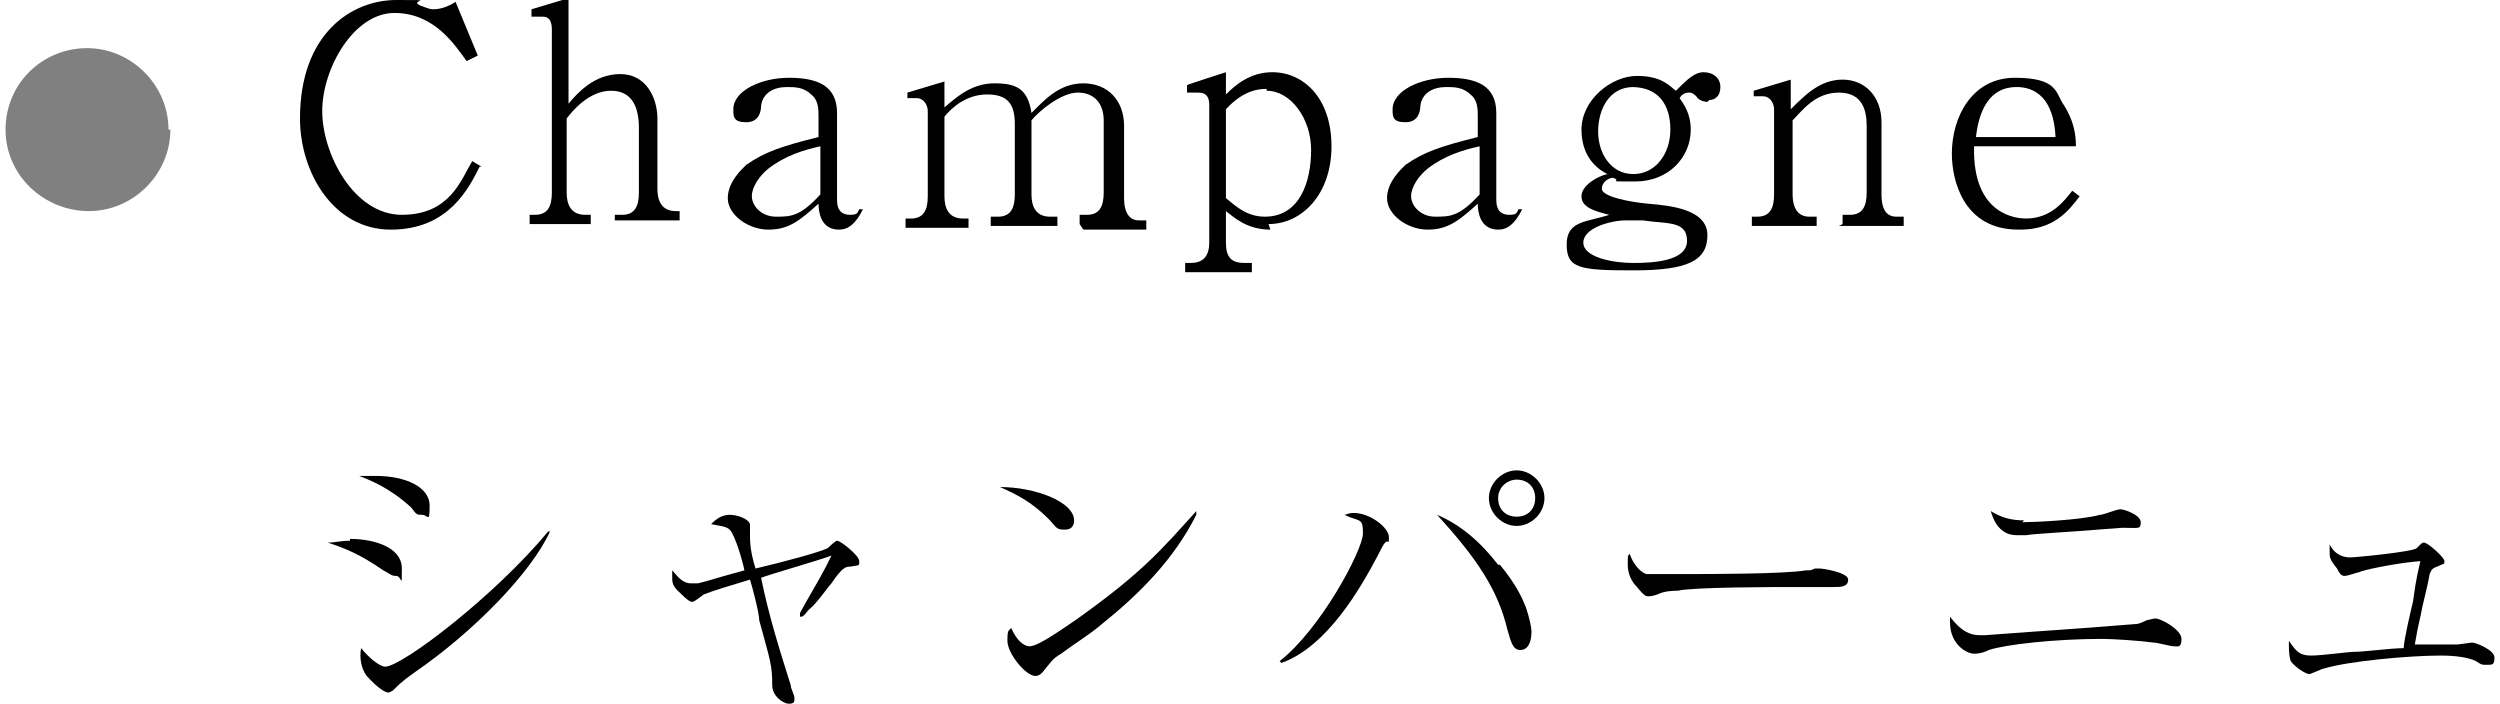 <?xml version="1.0" encoding="UTF-8"?>
<svg id="_レイヤー_1" data-name="レイヤー_1" xmlns="http://www.w3.org/2000/svg" width="135" height="38" version="1.1" viewBox="0 0 135 38">
  <!-- Generator: Adobe Illustrator 29.1.0, SVG Export Plug-In . SVG Version: 2.1.0 Build 142)  -->
  <defs>
    <style>
      .st0 {
        fill: gray;
      }
    </style>
  </defs>
  <g>
    <path d="M18.9,29.1c1.2,0,2.8.4,2.8,1.6s0,.4-.3.4-.3-.1-.7-.3c-1.3-.9-2.1-1.2-3-1.5.4,0,.7-.1,1.2-.1ZM20.3,25.7c1.6,0,2.9.6,2.9,1.6s-.1.5-.4.5-.3,0-.6-.4c-1.2-1.1-2.3-1.5-2.8-1.7.3,0,.5,0,.8,0ZM29.7,28.7c-1,2.2-4.1,5.4-7.3,7.6-.4.3-.6.4-1.2,1,0,0-.2.1-.2.1-.4,0-1.1-.8-1.2-.9-.3-.4-.4-1-.3-1.5.4.5,1,1,1.3,1,.9,0,5.9-3.8,8.8-7.3h0Z"/>
    <path d="M43.2,33.1c.2-.4,1.1-1.9,1.4-2.5.1-.2.2-.4.3-.6-.8.3-3.3,1-3.8,1.2.4,2,1,3.9,1.6,5.8,0,.2.2.5.2.7s0,.3-.3.3c-.3,0-.9-.4-.9-1,0-1.1-.1-1.3-.7-3.5,0-.4-.4-1.9-.5-2.2-1,.3-2,.6-2.5.8,0,0-.5.4-.6.4-.1,0-.2,0-.8-.6-.3-.3-.3-.5-.3-.7s0-.3,0-.4c.2.2.5.7,1,.7s.3,0,.4,0c.8-.2,1-.3,2.5-.7-.1-.5-.5-1.9-.8-2.2-.2-.2-.6-.2-1-.3.3-.3.6-.5,1-.5s1,.2,1.1.5c0,0,0,.6,0,.7,0,.7.2,1.4.3,1.7,1.7-.4,3.5-.9,3.9-1.1,0,0,.4-.4.5-.4.2,0,1.2.8,1.2,1.1s0,.2-.5.3c-.2,0-.4,0-1,.9-.2.2-.8,1.1-1.2,1.4-.2.2-.2.3-.4.4h-.1Z"/>
    <path d="M58,28.1c0,.1,0,.5-.5.5s-.4-.1-.9-.6c-.9-.9-1.7-1.3-2.6-1.7,1.9,0,4,.8,4,1.8ZM64.6,27.8c-1.2,2.4-3.1,4.3-5.1,5.9-.7.6-1.4,1-2.2,1.6-.5.3-.5.4-1,1-.1.1-.2.2-.4.2-.5,0-1.5-1.2-1.5-1.9s.1-.5.2-.7c.3.7.7,1,1,1,.5,0,2-1.1,2.6-1.5,3.5-2.5,4.5-3.7,6.4-5.8h0Z"/>
    <path d="M69.1,35.7c2.2-1.7,4.5-6,4.5-6.9s-.2-.6-1-1c.1,0,.2-.1.5-.1.9,0,1.9.8,1.9,1.3s0,.1-.2.3c-.1.1-.2.3-.4.7-.9,1.7-2.7,4.9-5.2,5.8h0ZM81,30.5c.9,1.1,1.2,1.8,1.4,2.3.2.6.3,1.1.3,1.3,0,.6-.2,1-.6,1s-.5-.4-.7-1.1c-.5-2.1-1.6-3.8-3.8-6.2,1.2.5,2.3,1.4,3.3,2.7ZM81.9,28.4c-.8,0-1.5-.7-1.5-1.5s.7-1.5,1.5-1.5,1.5.7,1.5,1.5-.7,1.5-1.5,1.5ZM81.9,25.9c-.5,0-1,.4-1,1s.4,1,1,1,1-.4,1-1-.4-1-1-1Z"/>
    <path d="M89,31c.2,0,.4,0,1.8,0s5.6,0,6.7-.2c.3,0,.3,0,.5-.1,0,0,.2,0,.3,0s1.5.2,1.5.6-.4.4-.8.4-1.7,0-2.1,0c-1,0-5.5,0-6.3.2-.2,0-.7,0-1.1.2-.3.1-.4.1-.5.1s-.2,0-.6-.5c-.1-.1-.5-.5-.5-1.2s0-.4.1-.6c.2.6.6,1,.9,1.1Z"/>
    <path d="M107,34.3c0,0,.1,0,.2,0,4-.3,4.4-.3,8.1-.6.2,0,.4-.1.6-.2.4-.1.4-.1.5-.1.3,0,1.4.6,1.4,1.1s-.2.4-.4.4-.9-.2-1.1-.2c-.7-.1-2.2-.2-2.8-.2-2.5,0-5.2.3-6.1.6-.4.2-.7.2-.8.2-.4,0-1.3-.5-1.3-1.7s0-.2,0-.3c.6.8,1.1,1,1.6,1ZM109.2,28.2c.5,0,3.1-.1,4.2-.4.2,0,.9-.3,1.1-.3s1.1.3,1.1.7-.1.3-1,.3c-3.8.3-4.5.3-5.2.4-.3,0-.4,0-.5,0-.8,0-1.2-.6-1.4-1.3.5.3,1,.5,1.8.5Z"/>
    <path d="M132.7,34.8c.1,0,.7-.1.8-.1.2,0,1.2.4,1.2.8s-.1.4-.4.4-.3,0-.6-.2c-.4-.2-1.1-.3-1.9-.3-1.7,0-5,.3-6.3.7-.1,0-.7.3-.8.3-.2,0-.8-.4-1-.7-.1-.3-.1-.7-.1-.8s0-.1,0-.3c.4.6.6.8,1.2.8s2-.2,2.3-.2c.6,0,2-.2,2.7-.2,0-.4.4-2.1.5-2.5.2-1.5.3-1.7.4-2.2-1.3.1-3.2.5-3.3.6-.1,0-.6.2-.8.2-.2,0-.3-.2-.4-.4-.4-.5-.4-.6-.4-.9s0-.2,0-.4c.3.6.8.7,1.1.7s3.4-.3,3.6-.5c.3-.3.3-.3.4-.3.2,0,1.1.8,1.1,1s0,.1-.4.3c-.3.1-.3.2-.4.4-.1.6-.2.9-.4,1.8-.1.6-.2.8-.4,2,.4,0,1.9,0,2.2,0Z"/>
  </g>
  <path class="st0" d="M9.2,7c0,2.4-2,4.4-4.4,4.4S.3,9.5.3,7,2.3,2.6,4.7,2.6s4.4,2,4.4,4.4Z"/>
  <g>
    <path d="M25.9,9c-.6,1.2-1.7,3.4-4.8,3.4s-4.9-3.1-4.9-6C16.2,1.8,19,0,21.4,0s.6,0,1.3.3c.5.2.6.2.7.2s.6,0,1.2-.4l1.2,2.9-.6.3c-.6-.8-1.7-2.6-3.9-2.6s-3.9,3-3.9,5.3,1.7,5.6,4.3,5.6,3.2-1.9,3.8-2.9l.5.3Z"/>
    <path d="M33.2,12.1v-.5h.4c.7,0,.9-.5.9-1.2v-3.5c0-1-.3-2-1.5-2s-2.1,1.1-2.4,1.5v4c0,.6.2,1.2,1,1.2h.3v.5h-3.3v-.5h.3c.7,0,.9-.5.9-1.2V1.6c0-.4-.1-.7-.5-.7s-.4,0-.6,0v-.4c0,0,2-.6,2-.6v5.7c.5-.6,1.4-1.6,2.8-1.6s2,1.3,2,2.4v3.8c0,.6.2,1.2,1,1.2h.2v.5h-3.5Z"/>
    <path d="M45.3,12.4c-1,0-1.1-1-1.1-1.4-1,.9-1.6,1.4-2.7,1.4s-2.2-.8-2.2-1.7.8-1.6,1-1.8c1-.7,1.9-1,3.9-1.5v-1.1c0-.4,0-.9-.4-1.2-.4-.4-.9-.4-1.3-.4-.7,0-1.3.3-1.4,1,0,.3-.1.9-.8.9s-.7-.3-.7-.7c0-1,1.5-1.7,3-1.7s2.6.4,2.6,1.9v4.7c0,.6.3.8.7.8s.4-.1.5-.3h.2c-.4.8-.8,1.1-1.3,1.1ZM44.3,7.9c-.9.2-1.9.5-2.8,1.2-.5.4-.9,1-.9,1.5s.5,1.1,1.3,1.1,1.3,0,2.4-1.2v-2.6Z"/>
    <path d="M58.3,12.1v-.5h.4c.7,0,.9-.5.9-1.2v-3.9c0-.9-.5-1.5-1.4-1.5s-2.1,1-2.5,1.5v4c0,.6.2,1.2,1,1.2h.4v.5h-3.6v-.5h.4c.7,0,.9-.5.9-1.2v-3.8c0-1.1-.4-1.6-1.5-1.6s-1.9.7-2.3,1.2v4.3c0,.6.2,1.2,1,1.2h.3v.5h-3.4v-.5h.3c.7,0,.9-.5.9-1.2v-4.6c0-.3-.2-.7-.6-.7s-.2,0-.5,0v-.3c0,0,2-.6,2-.6v1.4c.7-.6,1.5-1.3,2.7-1.3s1.8.3,2,1.6c.7-.7,1.5-1.6,2.8-1.6s2.2.9,2.2,2.3v3.9c0,.8.3,1.2.8,1.2h.4v.5h-3.4Z"/>
    <path d="M68.6,12.4c-1.3,0-2-.7-2.4-1v1.7c0,.8.3,1.1,1,1.1h.4v.5h-3.6v-.5h.3c.6,0,1-.3,1-1.1v-7.4c0-.4-.1-.7-.6-.7s-.2,0-.6,0v-.4c-.1,0,2.1-.7,2.1-.7v1.2c.5-.5,1.3-1.2,2.5-1.2,1.7,0,3.2,1.4,3.2,4s-1.6,4.2-3.4,4.2ZM68.4,4.8c-.3,0-1.2,0-2.2,1.1v4.8c.5.4,1.1,1,2.1,1,1.9,0,2.5-1.9,2.5-3.6s-1.1-3.2-2.4-3.2Z"/>
    <path d="M80.9,12.4c-1,0-1.1-1-1.1-1.4-1,.9-1.6,1.4-2.7,1.4s-2.2-.8-2.2-1.7.8-1.6,1-1.8c1-.7,1.9-1,3.9-1.5v-1.1c0-.4,0-.9-.4-1.2-.4-.4-.9-.4-1.3-.4-.7,0-1.3.3-1.4,1,0,.3-.1.9-.8.9s-.7-.3-.7-.7c0-1,1.5-1.7,3-1.7s2.6.4,2.6,1.9v4.7c0,.6.3.8.7.8s.4-.1.5-.3h.2c-.4.8-.8,1.1-1.3,1.1ZM79.9,7.9c-.9.2-1.9.5-2.8,1.2-.5.4-.9,1-.9,1.5s.5,1.1,1.3,1.1,1.3,0,2.4-1.2v-2.6Z"/>
    <path d="M92.2,5.5c-.2,0-.5-.1-.6-.3-.2-.2-.3-.2-.4-.2-.2,0-.4.1-.5.3.2.3.6.8.6,1.7,0,1.5-1.2,2.8-3,2.8s-.6,0-1.2-.2c-.2,0-.6.2-.6.6s1.4.7,2.5.8c1.2.1,3.2.3,3.2,1.7s-1.1,1.9-4,1.9-3.6-.1-3.6-1.4,1.1-1.2,2.3-1.6c-.8-.2-1.5-.4-1.5-1s.9-1.1,1.4-1.2c-.4-.2-1.4-.8-1.4-2.4s1.6-2.9,3-2.9,1.8.6,2.1.8c.6-.6,1-1,1.5-1s.9.3.9.8-.3.7-.6.7ZM88.7,11.9h-.9c-.8,0-2.3.4-2.3,1.2s1.6,1.1,2.7,1.1,2.9-.1,2.9-1.2-1.1-.9-2.4-1.1ZM88.2,4.7c-1.3,0-1.9,1.2-1.9,2.4s.7,2.3,1.9,2.3,2-1.1,2-2.4-.6-2.3-2.1-2.3Z"/>
    <path d="M99.5,12.1v-.5h.4c.7,0,.9-.5.9-1.2v-3.6c0-.8-.2-1.8-1.5-1.8s-2,1-2.5,1.5v4c0,.6.2,1.2.9,1.2h.4v.5h-3.5v-.5h.3c.7,0,.9-.5.9-1.2v-4.6c0-.3-.2-.7-.6-.7s-.2,0-.5,0v-.3c0,0,2-.6,2-.6v1.6c.8-.8,1.6-1.6,2.8-1.6s2.1.9,2.1,2.3v3.9c0,.7.2,1.2.8,1.2h.4v.5h-3.5Z"/>
    <path d="M109,12.4c-3,0-3.6-2.7-3.6-4.1,0-2,1.1-4.1,3.4-4.1s2.2.8,2.6,1.4c.6.9.7,1.7.7,2.3h-5.5c-.1,3.8,2.4,3.9,2.8,3.9,1.4,0,2.1-1,2.5-1.5l.4.3c-.6.8-1.4,1.8-3.2,1.8ZM108.9,4.7c-1.8,0-2.1,1.9-2.2,2.7h4.3c-.1-2.1-1.1-2.7-2.1-2.7Z"/>
  </g>
</svg>